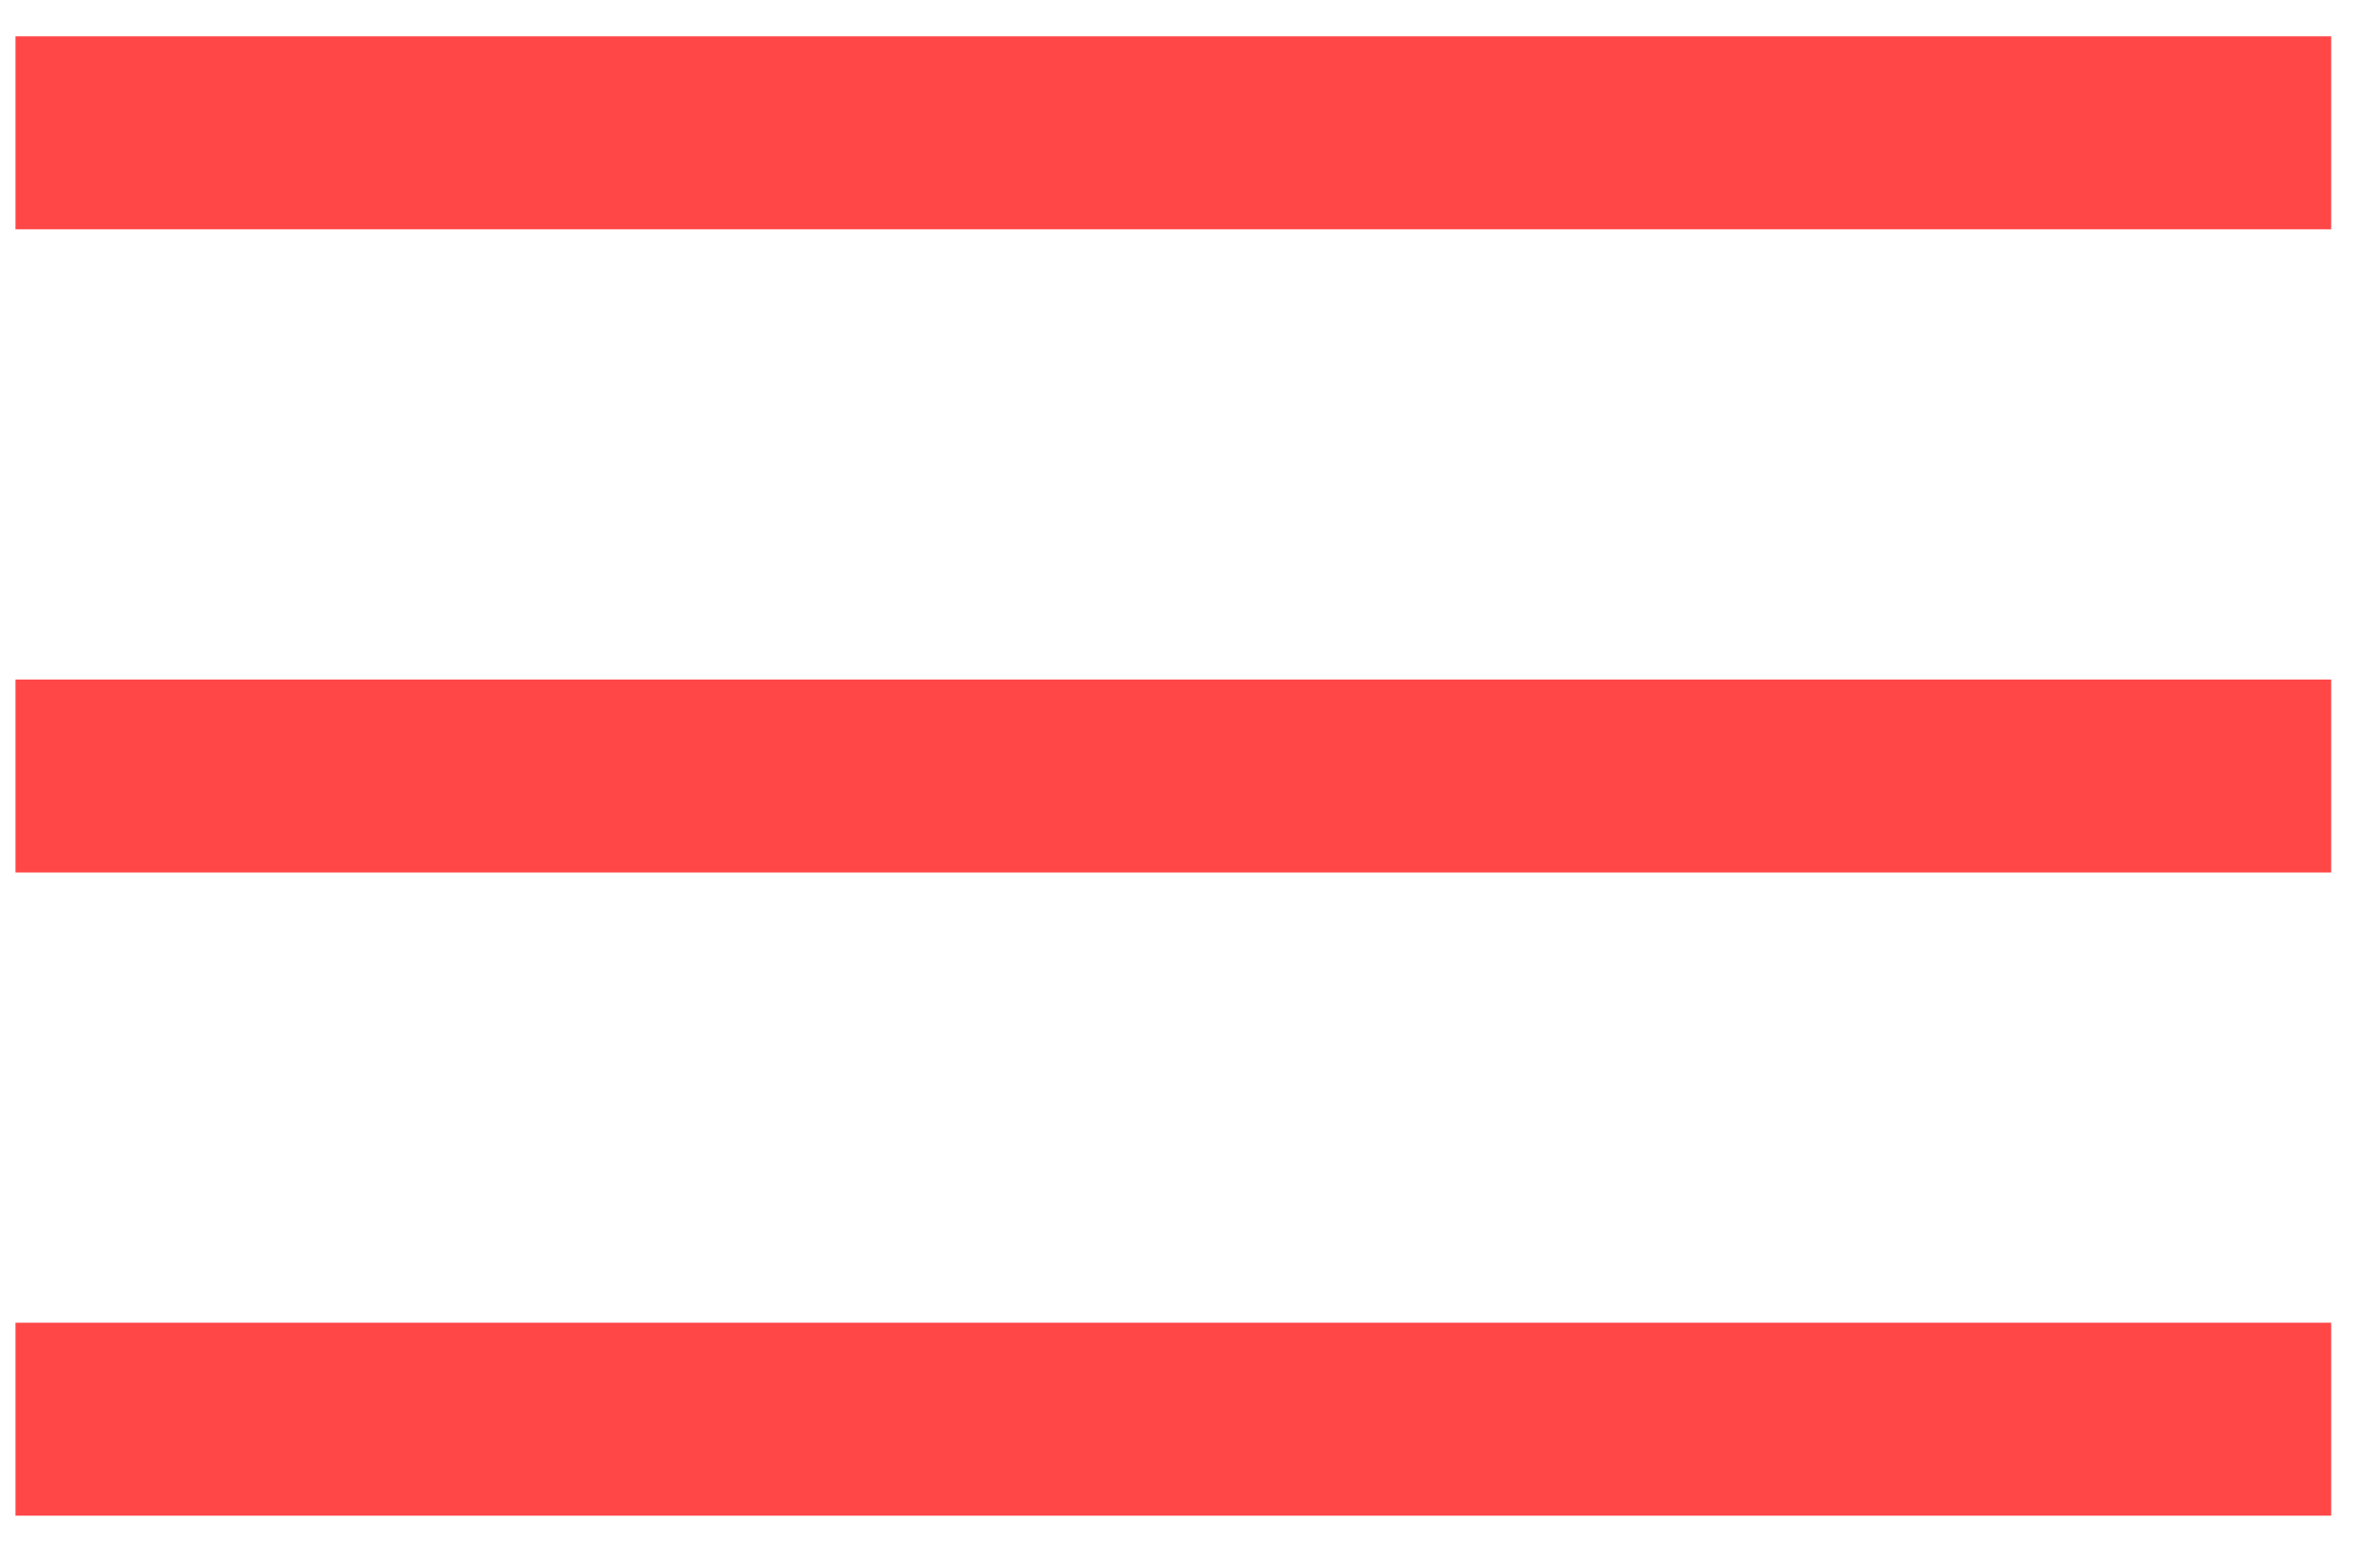 <?xml version="1.0" encoding="UTF-8"?> <svg xmlns="http://www.w3.org/2000/svg" width="37" height="24" viewBox="0 0 37 24" fill="none"> <rect x="0.241" y="0.565" width="36" height="3" fill="#FF4747"></rect> <rect x="0.241" y="10.565" width="36" height="3" fill="#FF4747"></rect> <rect x="0.241" y="20.565" width="36" height="3" fill="#FF4747"></rect> </svg> 